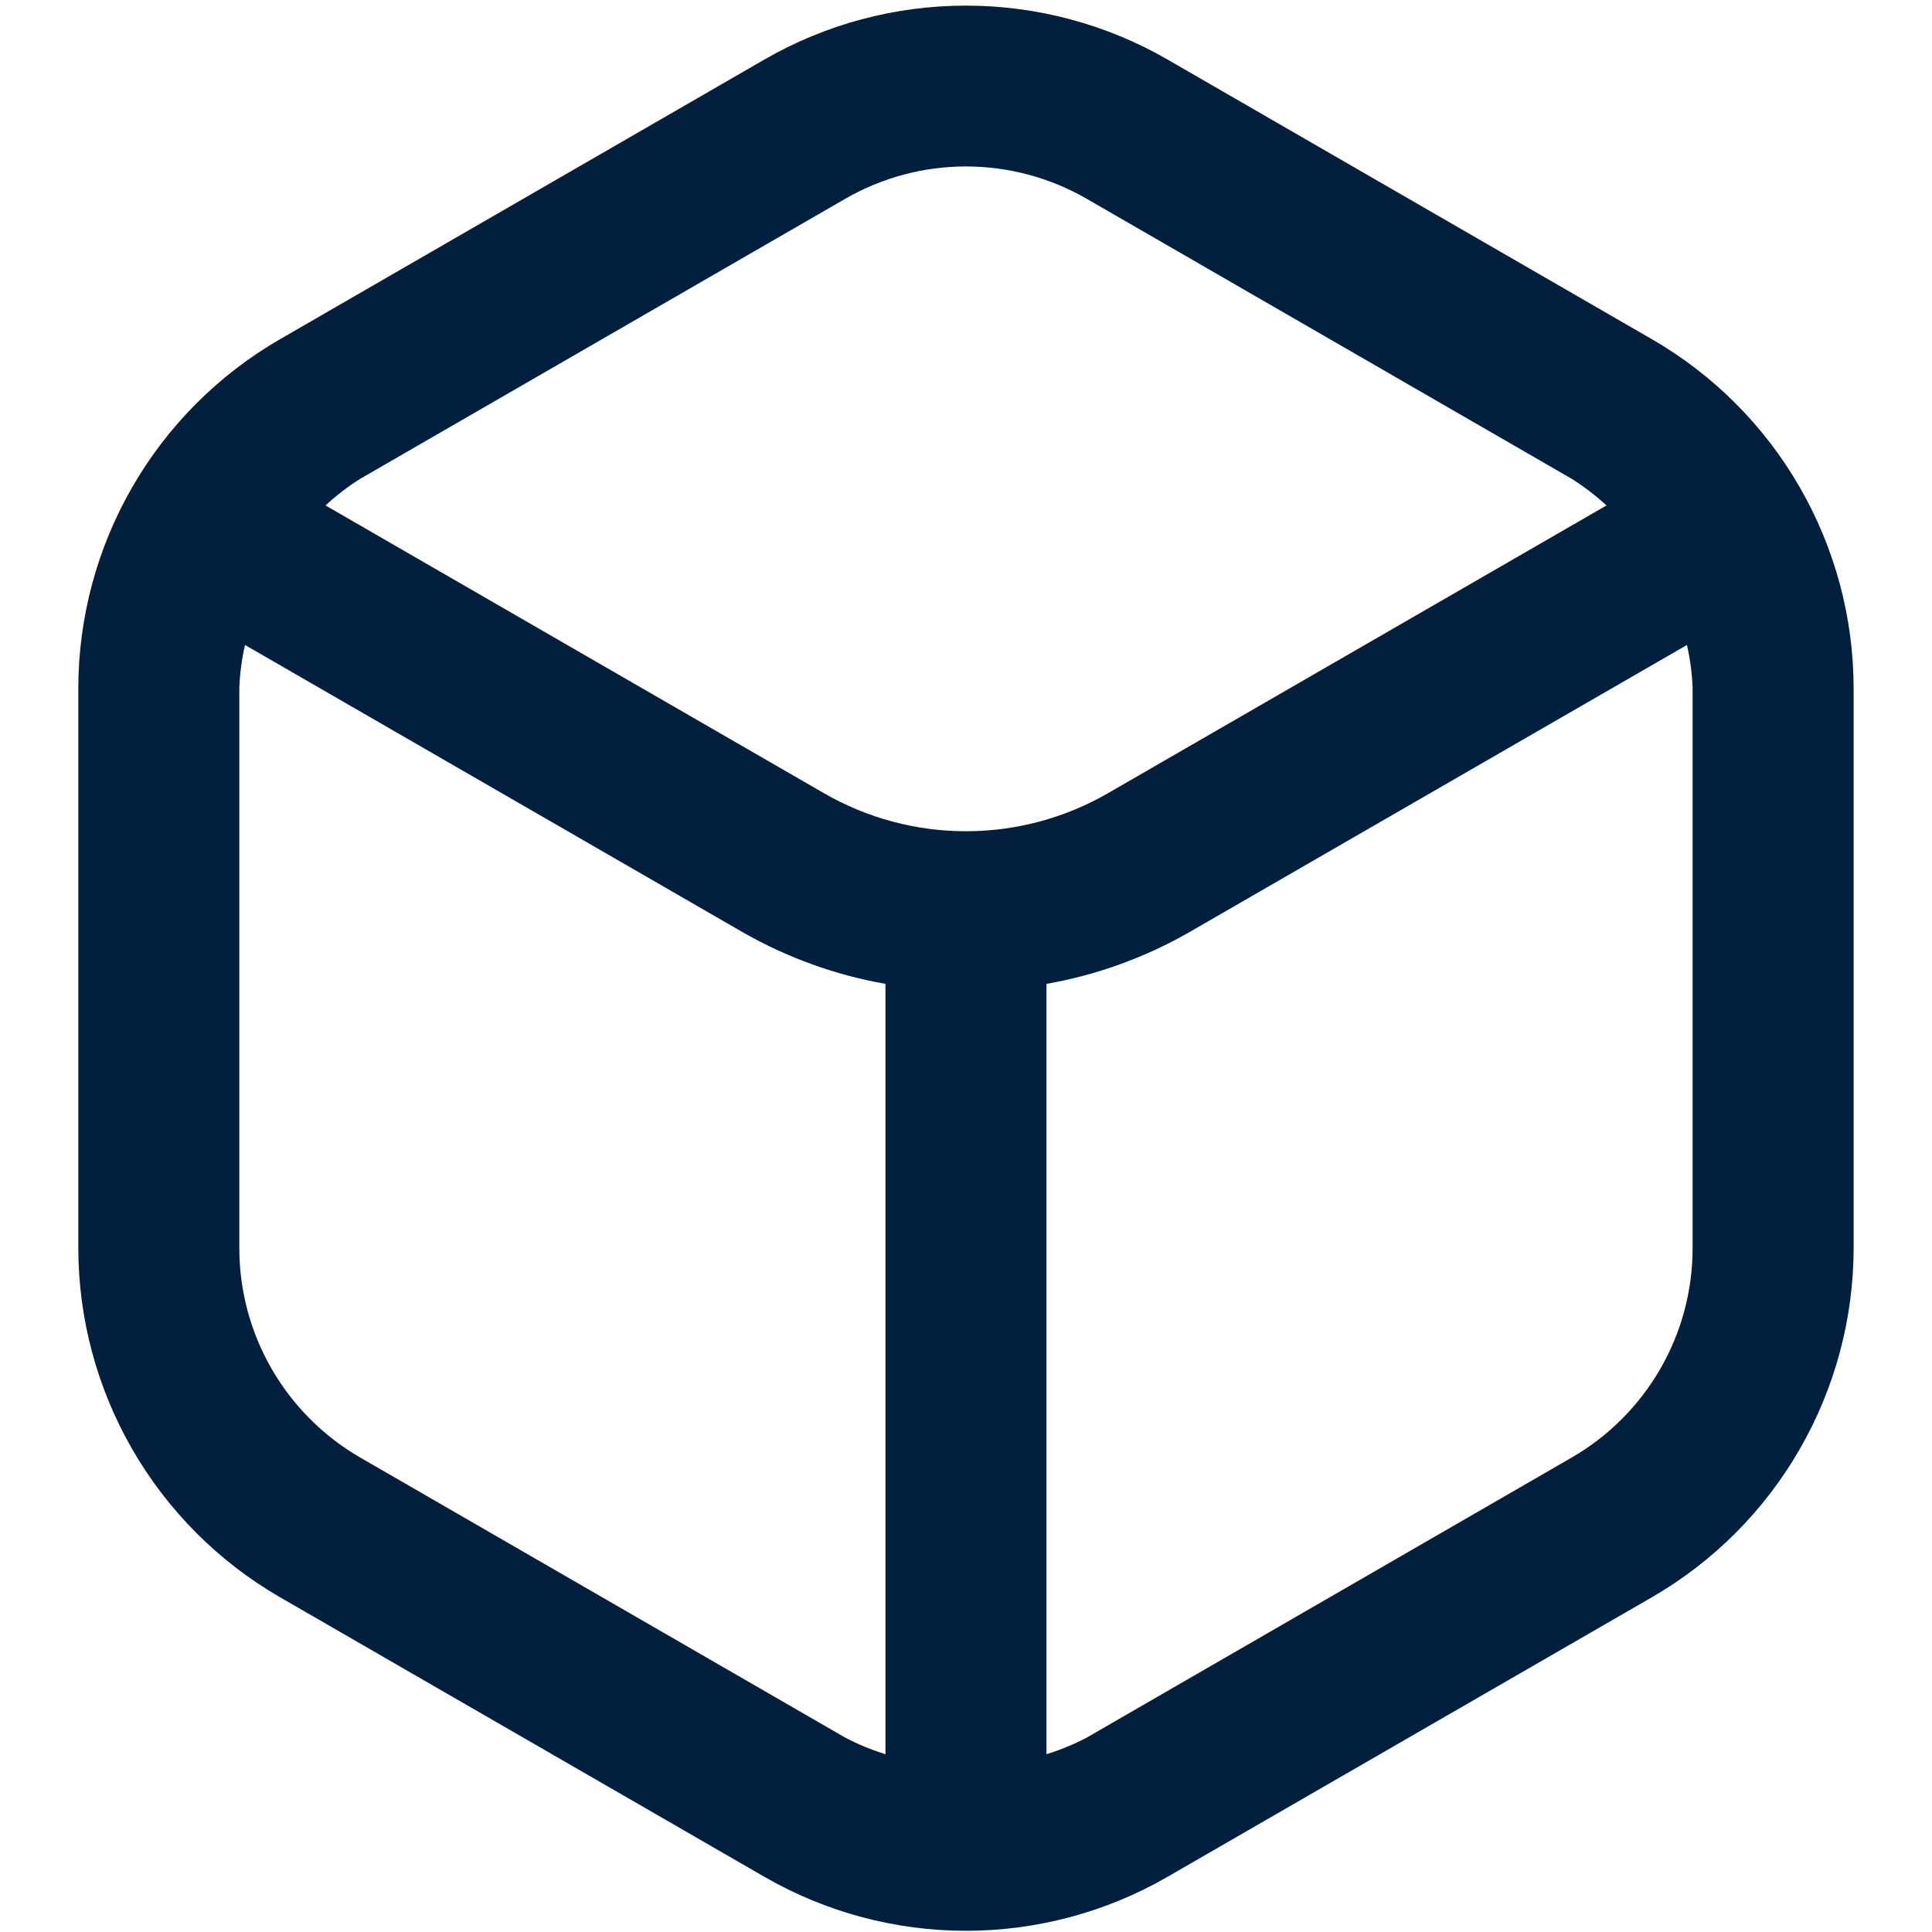 <svg width="32" height="32" viewBox="0 0 32 32" fill="none" xmlns="http://www.w3.org/2000/svg">
<path d="M27.369 5.623L19.333 0.983C18.319 0.399 17.169 0.093 15.999 0.093C14.83 0.093 13.68 0.399 12.666 0.983L4.63 5.623C3.618 6.209 2.778 7.051 2.193 8.064C1.608 9.077 1.299 10.226 1.297 11.396V20.676C1.299 21.846 1.608 22.995 2.193 24.008C2.778 25.022 3.618 25.864 4.63 26.451L12.666 31.089C13.68 31.673 14.83 31.98 15.999 31.98C17.169 31.98 18.319 31.673 19.333 31.089L27.369 26.451C28.381 25.864 29.222 25.022 29.806 24.008C30.391 22.995 30.7 21.846 30.702 20.676V11.396C30.7 10.226 30.391 9.077 29.806 8.064C29.222 7.051 28.381 6.209 27.369 5.623ZM13.999 3.293C14.608 2.942 15.297 2.757 15.999 2.757C16.702 2.757 17.392 2.942 18 3.293L26.035 7.932C26.239 8.061 26.431 8.208 26.608 8.372L18.35 13.139C17.635 13.551 16.825 13.768 15.999 13.768C15.174 13.768 14.364 13.551 13.649 13.139L5.392 8.372C5.568 8.208 5.76 8.061 5.964 7.932L13.999 3.293ZM5.964 24.14C5.356 23.788 4.851 23.282 4.5 22.674C4.149 22.066 3.964 21.376 3.964 20.673V11.396C3.973 11.156 4.004 10.917 4.058 10.683L12.316 15.449C13.045 15.864 13.84 16.151 14.666 16.296V29.055C14.436 28.984 14.213 28.892 13.999 28.78L5.964 24.14ZM28.035 20.673C28.035 21.376 27.85 22.066 27.499 22.674C27.148 23.282 26.643 23.788 26.035 24.14L18 28.78C17.786 28.892 17.563 28.984 17.333 29.055V16.296C18.159 16.151 18.954 15.864 19.683 15.449L27.941 10.683C27.995 10.917 28.026 11.156 28.035 11.396V20.673Z" fill="#02203D"/>
</svg>
